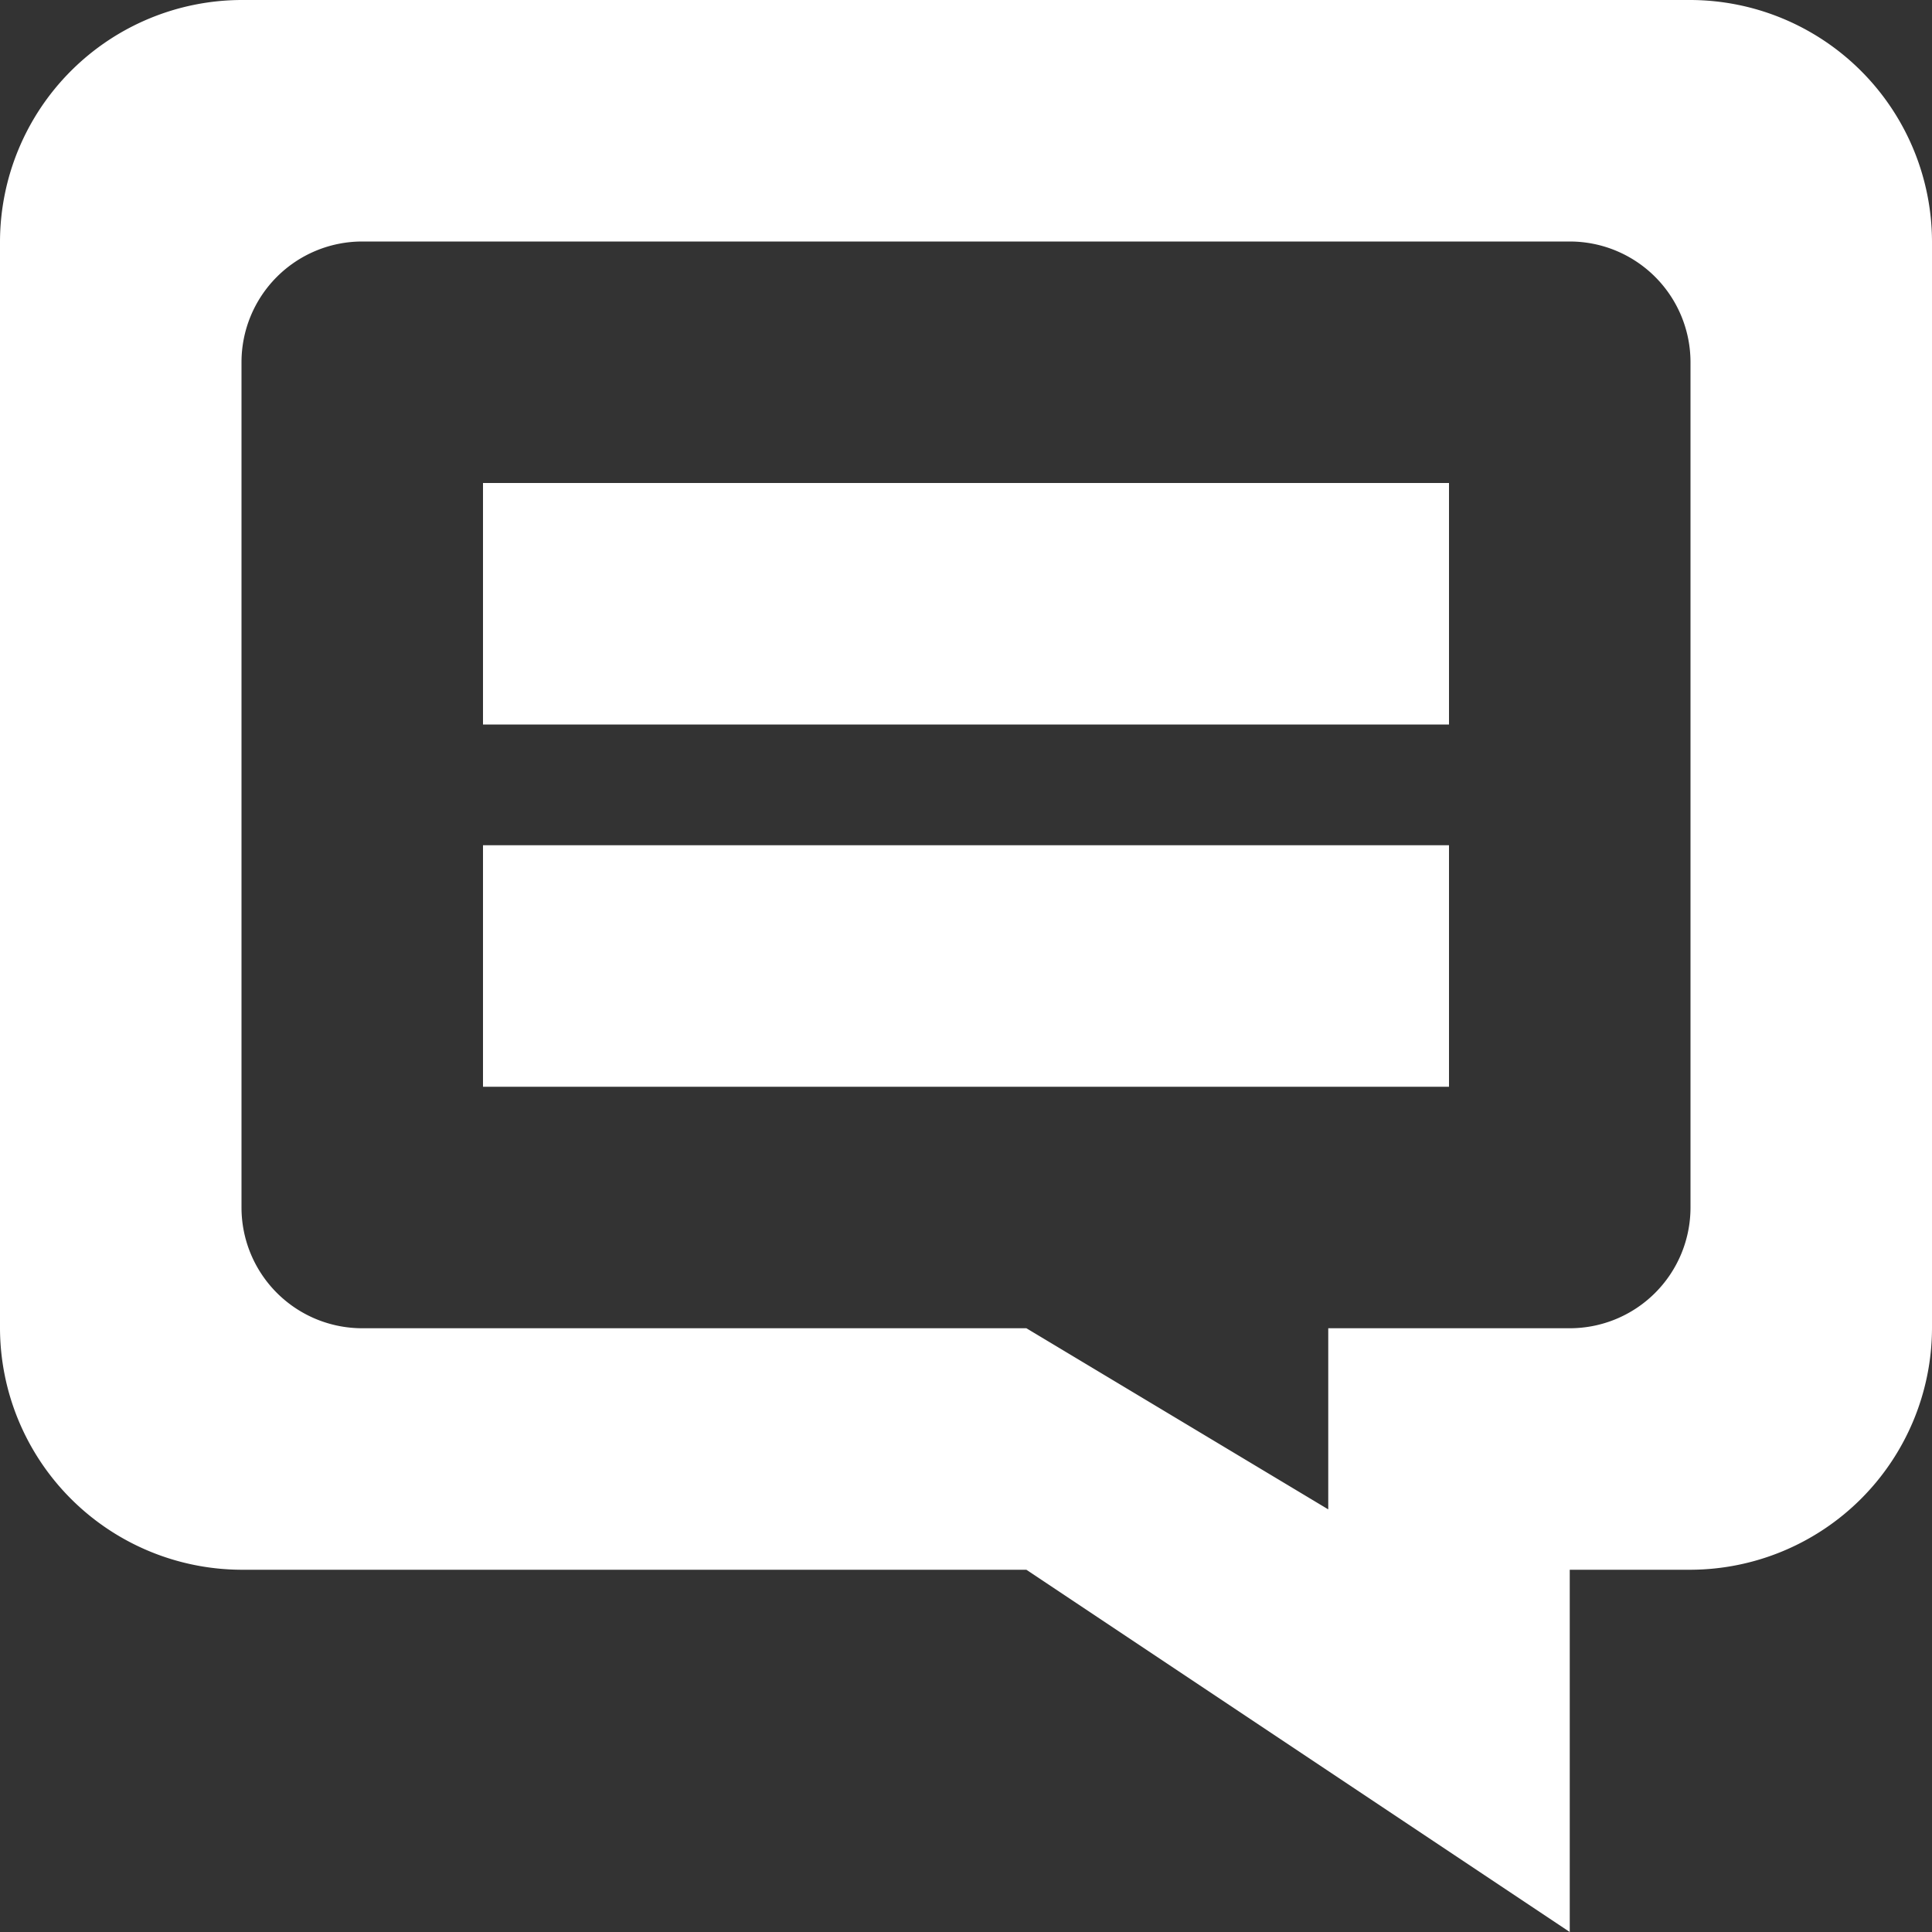 <svg xmlns="http://www.w3.org/2000/svg" width="16" height="16" viewBox="0 0 16 16">
  <rect x="0" y="0" width="16" height="16" fill="#333333" stroke="none"/>
  <defs>
    <style>
      .cls-1 {
        fill: #fff;
        fill-rule: evenodd;
      }
    </style>
  </defs>
  <path id="Comments" class="cls-1" d="M1650,5724h12a2.006,2.006,0,0,1,2,2v9a2.006,2.006,0,0,1-2,2h-12a2.006,2.006,0,0,1-2-2v-9A2.006,2.006,0,0,1,1650,5724Zm1,2h10a1,1,0,0,1,1,1v7a1,1,0,0,1-1,1h-10a1,1,0,0,1-1-1v-7A1,1,0,0,1,1651,5726Zm5.5,11,4.5,3v-3m-4.5-2,2.5,1.5V5735m-7-7h8v2h-8v-2Zm0,3h8v2h-8v-2Z" transform="translate(-1648 -5724)"/>
</svg>
